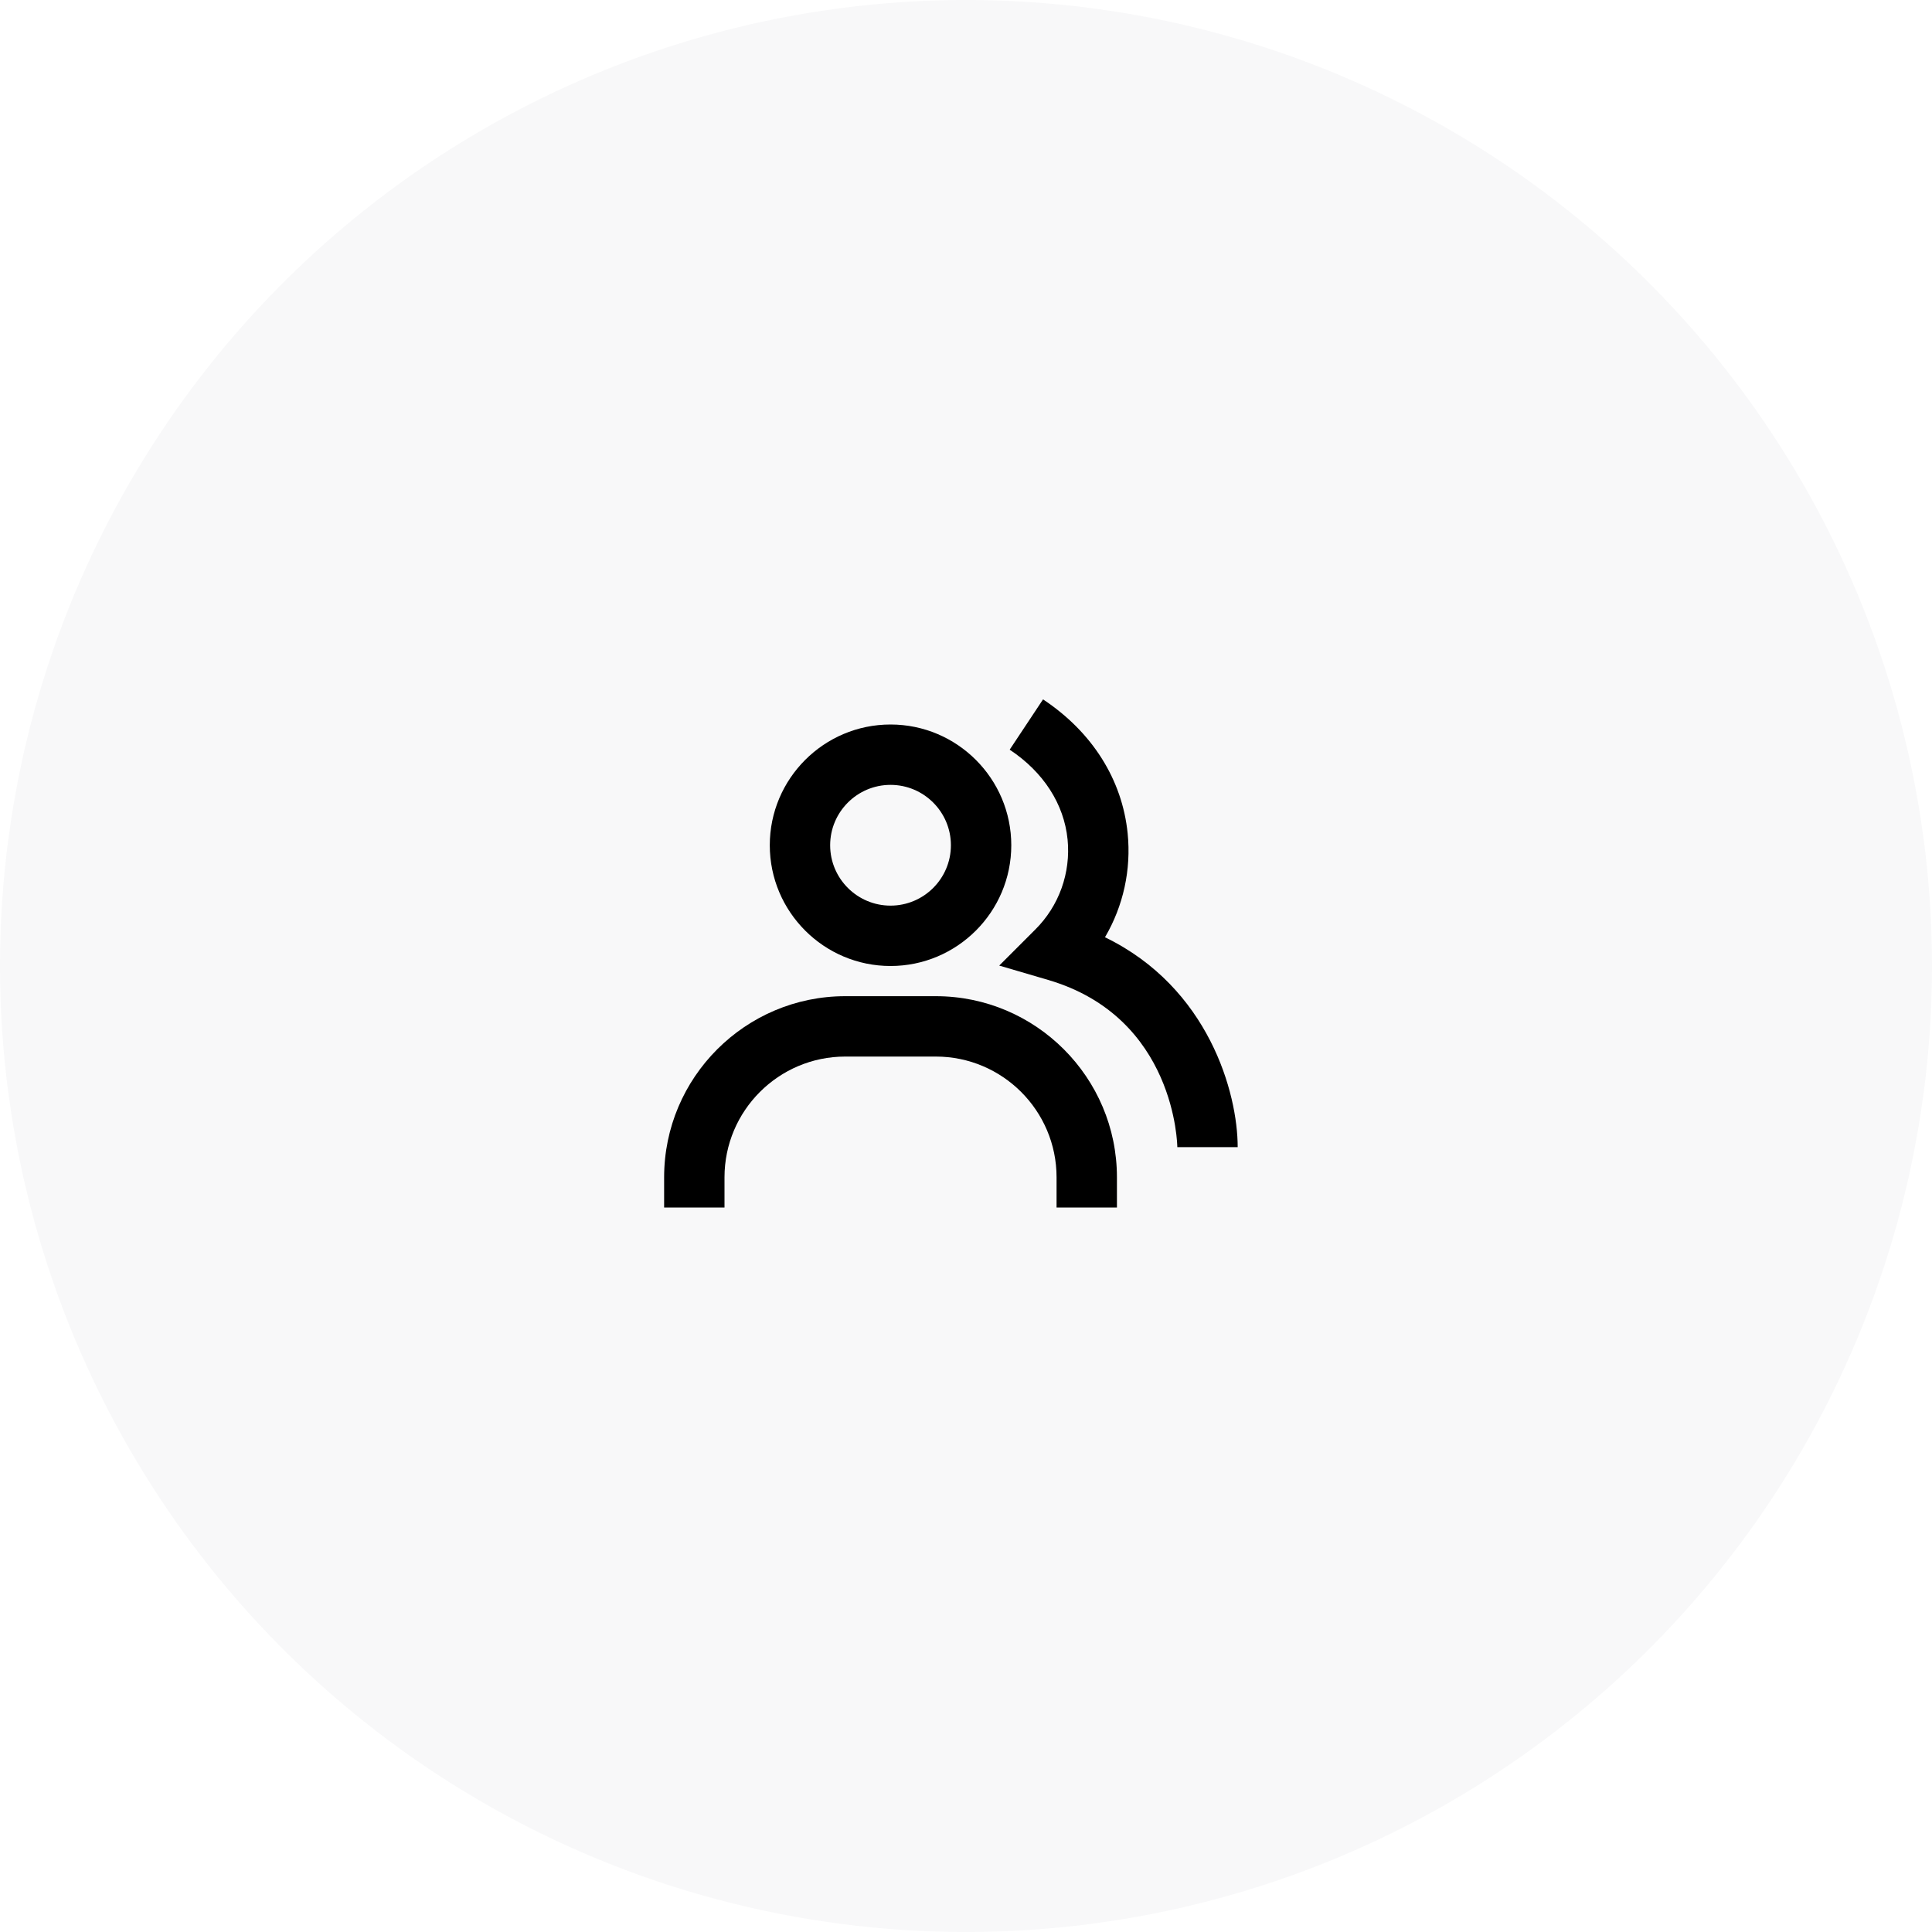 <svg width="64" height="64" viewBox="0 0 64 64" fill="none" xmlns="http://www.w3.org/2000/svg">
<circle cx="32" cy="32" r="32" fill="#14202A" fill-opacity="0.03"/>
<path d="M36.604 31.048C37.213 30.01 37.476 28.805 37.355 27.608C37.176 25.824 36.18 24.247 34.552 23.168L33.447 24.834C34.566 25.576 35.247 26.633 35.365 27.808C35.419 28.354 35.351 28.905 35.166 29.422C34.981 29.939 34.682 30.407 34.293 30.794L33.101 31.986L34.719 32.461C38.951 33.701 39 37.957 39 38H41C41 36.211 40.044 32.715 36.604 31.048Z" fill="black"/>
<path d="M29.5 32C31.706 32 33.5 30.206 33.5 28C33.5 25.794 31.706 24 29.5 24C27.294 24 25.5 25.794 25.5 28C25.5 30.206 27.294 32 29.5 32ZM29.5 26C30.603 26 31.5 26.897 31.5 28C31.5 29.103 30.603 30 29.5 30C28.397 30 27.5 29.103 27.5 28C27.5 26.897 28.397 26 29.5 26ZM31 33H28C24.691 33 22 35.691 22 39V40H24V39C24 36.794 25.794 35 28 35H31C33.206 35 35 36.794 35 39V40H37V39C37 35.691 34.309 33 31 33Z" fill="black"/>
</svg>
